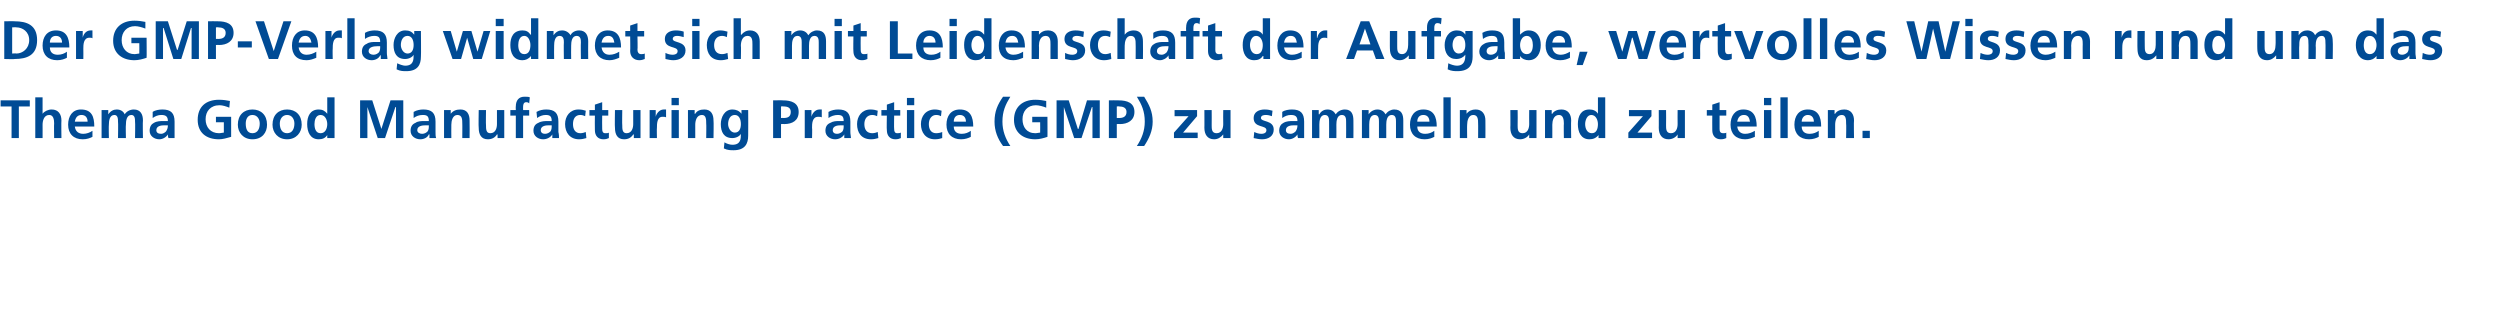 <?xml version="1.0" standalone="no"?>
<!DOCTYPE svg PUBLIC "-//W3C//DTD SVG 1.1//EN" "http://www.w3.org/Graphics/SVG/1.1/DTD/svg11.dtd">
<svg xmlns="http://www.w3.org/2000/svg" version="1.1" width="411px" height="51.3px" viewBox="0 -3 411 51.3" style="top:-3px">
  <desc>Der GMP Verlag widmet sich mit Leidenschaft der Aufgabe, wertvolles Wissen rund um das Thema Good Manufacturing Pract...</desc>
  <defs/>
  <g id="Polygon32268">
    <path d="M 1.9 14.5 L 0.1 14.5 L 0.1 13.5 L 4.9 13.5 L 4.9 14.5 L 3.1 14.5 L 3.1 19.7 L 1.9 19.7 L 1.9 14.5 Z M 5.8 13 L 7 13 L 7 15.7 C 7 15.7 7.03 15.74 7 15.7 C 7.3 15.3 7.9 15 8.5 15 C 9.6 15 10.1 15.8 10.1 16.8 C 10.06 16.82 10.1 19.7 10.1 19.7 L 8.9 19.7 C 8.9 19.7 8.86 17.27 8.9 17.3 C 8.9 16.7 8.8 15.9 8.1 15.9 C 7.2 15.9 7 16.9 7 17.5 C 7.01 17.48 7 19.7 7 19.7 L 5.8 19.7 L 5.8 13 Z M 14.4 17 C 14.4 16.4 14.1 15.9 13.4 15.9 C 12.7 15.9 12.4 16.4 12.3 17 C 12.3 17 14.4 17 14.4 17 Z M 15.2 19.5 C 14.8 19.7 14.3 19.9 13.6 19.9 C 12.1 19.9 11.2 19 11.2 17.5 C 11.2 16.1 11.9 15 13.3 15 C 15.1 15 15.5 16.2 15.5 17.8 C 15.5 17.8 12.3 17.8 12.3 17.8 C 12.4 18.6 12.9 19 13.7 19 C 14.2 19 14.8 18.8 15.2 18.5 C 15.2 18.5 15.2 19.5 15.2 19.5 Z M 16.7 15.1 L 17.8 15.1 L 17.8 15.8 C 17.8 15.8 17.79 15.76 17.8 15.8 C 18.2 15.2 18.7 15 19.2 15 C 19.8 15 20.3 15.3 20.5 15.8 C 20.8 15.3 21.4 15 22 15 C 23.1 15 23.5 15.8 23.5 16.8 C 23.45 16.82 23.5 19.7 23.5 19.7 L 22.2 19.7 C 22.2 19.7 22.25 16.99 22.2 17 C 22.2 16.6 22.2 15.9 21.6 15.9 C 20.8 15.9 20.7 16.9 20.7 17.5 C 20.65 17.5 20.7 19.7 20.7 19.7 L 19.4 19.7 C 19.4 19.7 19.45 16.99 19.4 17 C 19.4 16.6 19.4 15.9 18.8 15.9 C 18 15.9 17.9 16.9 17.9 17.5 C 17.86 17.5 17.9 19.7 17.9 19.7 L 16.7 19.7 L 16.7 15.1 Z M 25.1 15.4 C 25.5 15.1 26.2 15 26.7 15 C 28.1 15 28.7 15.6 28.7 17 C 28.7 17 28.7 17.6 28.7 17.6 C 28.7 18 28.7 18.4 28.7 18.7 C 28.7 19.1 28.7 19.4 28.7 19.7 C 28.7 19.7 27.7 19.7 27.7 19.7 C 27.6 19.5 27.6 19.2 27.6 19.1 C 27.6 19.1 27.6 19.1 27.6 19.1 C 27.3 19.6 26.7 19.9 26.2 19.9 C 25.4 19.9 24.6 19.4 24.6 18.5 C 24.6 17.8 24.9 17.4 25.3 17.2 C 25.8 16.9 26.4 16.9 26.9 16.9 C 26.9 16.9 27.6 16.9 27.6 16.9 C 27.6 16.1 27.2 15.9 26.5 15.9 C 26 15.9 25.5 16.1 25.1 16.4 C 25.1 16.4 25.1 15.4 25.1 15.4 Z M 26.5 19 C 26.8 19 27.1 18.8 27.3 18.6 C 27.5 18.3 27.6 18 27.6 17.6 C 27.6 17.6 27 17.6 27 17.6 C 26.5 17.6 25.7 17.7 25.7 18.4 C 25.7 18.8 26 19 26.5 19 Z M 37.7 14.7 C 37.2 14.5 36.6 14.3 36.1 14.3 C 34.6 14.3 33.8 15.3 33.8 16.6 C 33.8 17.9 34.6 18.9 36 18.9 C 36.3 18.9 36.6 18.8 36.8 18.8 C 36.79 18.78 36.8 17.1 36.8 17.1 L 35.5 17.1 L 35.5 16.2 L 38 16.2 C 38 16.2 38 19.53 38 19.5 C 37.3 19.7 36.6 19.9 36 19.9 C 33.9 19.9 32.5 18.8 32.5 16.7 C 32.5 14.6 33.8 13.4 36 13.4 C 36.7 13.4 37.3 13.5 37.8 13.6 C 37.8 13.6 37.7 14.7 37.7 14.7 Z M 41.5 15 C 42.9 15 43.9 15.9 43.9 17.5 C 43.9 18.8 43.1 19.9 41.5 19.9 C 40 19.9 39.1 18.8 39.1 17.5 C 39.1 15.9 40.1 15 41.5 15 Z M 41.5 18.9 C 42.4 18.9 42.7 18.1 42.7 17.3 C 42.7 16.6 42.3 15.9 41.5 15.9 C 40.7 15.9 40.4 16.6 40.4 17.3 C 40.4 18.1 40.6 18.9 41.5 18.9 Z M 47.2 15 C 48.6 15 49.6 15.9 49.6 17.5 C 49.6 18.8 48.7 19.9 47.2 19.9 C 45.7 19.9 44.8 18.8 44.8 17.5 C 44.8 15.9 45.8 15 47.2 15 Z M 47.2 18.9 C 48.1 18.9 48.4 18.1 48.4 17.3 C 48.4 16.6 48 15.9 47.2 15.9 C 46.4 15.9 46 16.6 46 17.3 C 46 18.1 46.3 18.9 47.2 18.9 Z M 52.7 18.9 C 53.5 18.9 53.8 18.1 53.8 17.4 C 53.8 16.8 53.5 15.9 52.7 15.9 C 51.9 15.9 51.7 16.8 51.7 17.4 C 51.7 18.1 51.9 18.9 52.7 18.9 Z M 53.8 19.2 C 53.8 19.2 53.82 19.23 53.8 19.2 C 53.5 19.7 53 19.9 52.4 19.9 C 51 19.9 50.5 18.7 50.5 17.4 C 50.5 16.1 51 15 52.4 15 C 53 15 53.4 15.2 53.8 15.7 C 53.78 15.65 53.8 15.7 53.8 15.7 L 53.8 13 L 55 13 L 55 19.7 L 53.8 19.7 L 53.8 19.2 Z M 59.2 13.5 L 61.2 13.5 L 62.7 18.2 L 62.7 18.2 L 64.2 13.5 L 66.3 13.5 L 66.3 19.7 L 65.1 19.7 L 65.1 14.6 L 65 14.6 L 63.3 19.7 L 62.1 19.7 L 60.4 14.6 L 60.4 14.6 L 60.4 19.7 L 59.2 19.7 L 59.2 13.5 Z M 68 15.4 C 68.5 15.1 69.1 15 69.6 15 C 71 15 71.6 15.6 71.6 17 C 71.6 17 71.6 17.6 71.6 17.6 C 71.6 18 71.6 18.4 71.6 18.7 C 71.6 19.1 71.6 19.4 71.7 19.7 C 71.7 19.7 70.6 19.7 70.6 19.7 C 70.6 19.5 70.6 19.2 70.6 19.1 C 70.6 19.1 70.5 19.1 70.5 19.1 C 70.3 19.6 69.7 19.9 69.1 19.9 C 68.3 19.9 67.5 19.4 67.5 18.5 C 67.5 17.8 67.8 17.4 68.3 17.2 C 68.7 16.9 69.3 16.9 69.8 16.9 C 69.8 16.9 70.5 16.9 70.5 16.9 C 70.5 16.1 70.2 15.9 69.5 15.9 C 68.9 15.9 68.4 16.1 68 16.4 C 68 16.4 68 15.4 68 15.4 Z M 69.4 19 C 69.8 19 70.1 18.8 70.3 18.6 C 70.5 18.3 70.5 18 70.5 17.6 C 70.5 17.6 70 17.6 70 17.6 C 69.4 17.6 68.6 17.7 68.6 18.4 C 68.6 18.8 69 19 69.4 19 Z M 73 15.1 L 74.1 15.1 L 74.1 15.7 C 74.1 15.7 74.13 15.74 74.1 15.7 C 74.5 15.2 75 15 75.7 15 C 76.8 15 77.2 15.8 77.2 16.8 C 77.23 16.82 77.2 19.7 77.2 19.7 L 76 19.7 C 76 19.7 76.02 17.27 76 17.3 C 76 16.7 76 15.9 75.2 15.9 C 74.4 15.9 74.2 16.9 74.2 17.5 C 74.18 17.48 74.2 19.7 74.2 19.7 L 73 19.7 L 73 15.1 Z M 82.9 19.7 L 81.8 19.7 L 81.8 19.1 C 81.8 19.1 81.75 19.12 81.7 19.1 C 81.4 19.6 80.9 19.9 80.2 19.9 C 79.1 19.9 78.7 19.1 78.7 18 C 78.65 18.04 78.7 15.1 78.7 15.1 L 79.9 15.1 C 79.9 15.1 79.86 17.59 79.9 17.6 C 79.9 18.2 79.9 18.9 80.6 18.9 C 81.5 18.9 81.7 18 81.7 17.4 C 81.7 17.38 81.7 15.1 81.7 15.1 L 82.9 15.1 L 82.9 19.7 Z M 84.8 16 L 83.9 16 L 83.9 15.1 L 84.8 15.1 C 84.8 15.1 84.77 14.47 84.8 14.5 C 84.8 13.5 85.3 12.9 86.2 12.9 C 86.6 12.9 86.9 12.9 87.1 13 C 87.1 13 87 14 87 14 C 86.9 13.9 86.8 13.8 86.5 13.8 C 86.1 13.8 86 14.2 86 14.5 C 85.98 14.54 86 15.1 86 15.1 L 87 15.1 L 87 16 L 86 16 L 86 19.7 L 84.8 19.7 L 84.8 16 Z M 88.2 15.4 C 88.7 15.1 89.3 15 89.8 15 C 91.2 15 91.8 15.6 91.8 17 C 91.8 17 91.8 17.6 91.8 17.6 C 91.8 18 91.8 18.4 91.8 18.7 C 91.9 19.1 91.9 19.4 91.9 19.7 C 91.9 19.7 90.8 19.7 90.8 19.7 C 90.8 19.5 90.8 19.2 90.8 19.1 C 90.8 19.1 90.8 19.1 90.8 19.1 C 90.5 19.6 89.9 19.9 89.3 19.9 C 88.5 19.9 87.7 19.4 87.7 18.5 C 87.7 17.8 88 17.4 88.5 17.2 C 89 16.9 89.6 16.9 90.1 16.9 C 90.1 16.9 90.7 16.9 90.7 16.9 C 90.7 16.1 90.4 15.9 89.7 15.9 C 89.2 15.9 88.7 16.1 88.3 16.4 C 88.3 16.4 88.2 15.4 88.2 15.4 Z M 89.6 19 C 90 19 90.3 18.8 90.5 18.6 C 90.7 18.3 90.7 18 90.7 17.6 C 90.7 17.6 90.2 17.6 90.2 17.6 C 89.7 17.6 88.9 17.7 88.9 18.4 C 88.9 18.8 89.2 19 89.6 19 Z M 96.2 16.1 C 96 16 95.7 15.9 95.4 15.9 C 94.6 15.9 94.2 16.5 94.2 17.4 C 94.2 18.3 94.6 18.9 95.4 18.9 C 95.7 18.9 96.1 18.8 96.3 18.7 C 96.3 18.7 96.4 19.7 96.4 19.7 C 96 19.8 95.7 19.9 95.2 19.9 C 93.7 19.9 92.9 18.8 92.9 17.4 C 92.9 16.1 93.7 15 95.1 15 C 95.6 15 96 15.1 96.3 15.2 C 96.3 15.2 96.2 16.1 96.2 16.1 Z M 97.8 16 L 96.9 16 L 96.9 15.1 L 97.8 15.1 L 97.8 14.2 L 99 13.8 L 99 15.1 L 100 15.1 L 100 16 L 99 16 C 99 16 98.97 18.16 99 18.2 C 99 18.6 99.1 18.9 99.5 18.9 C 99.8 18.9 100 18.9 100.1 18.8 C 100.1 18.8 100.1 19.7 100.1 19.7 C 99.9 19.8 99.6 19.9 99.2 19.9 C 98.3 19.9 97.8 19.3 97.8 18.4 C 97.77 18.36 97.8 16 97.8 16 Z M 105.3 19.7 L 104.2 19.7 L 104.2 19.1 C 104.2 19.1 104.15 19.12 104.1 19.1 C 103.8 19.6 103.3 19.9 102.6 19.9 C 101.5 19.9 101.1 19.1 101.1 18 C 101.05 18.04 101.1 15.1 101.1 15.1 L 102.3 15.1 C 102.3 15.1 102.26 17.59 102.3 17.6 C 102.3 18.2 102.3 18.9 103 18.9 C 103.9 18.9 104.1 18 104.1 17.4 C 104.1 17.38 104.1 15.1 104.1 15.1 L 105.3 15.1 L 105.3 19.7 Z M 106.8 15.1 L 107.8 15.1 L 107.8 16.2 C 107.8 16.2 107.85 16.17 107.8 16.2 C 107.9 15.7 108.4 15 109.1 15 C 109.2 15 109.4 15 109.5 15 C 109.5 15 109.5 16.3 109.5 16.3 C 109.4 16.2 109.2 16.2 108.9 16.2 C 108 16.2 108 17.4 108 18 C 107.96 18.05 108 19.7 108 19.7 L 106.8 19.7 L 106.8 15.1 Z M 110.4 15.1 L 111.6 15.1 L 111.6 19.7 L 110.4 19.7 L 110.4 15.1 Z M 110.4 13.1 L 111.6 13.1 L 111.6 14.3 L 110.4 14.3 L 110.4 13.1 Z M 113.1 15.1 L 114.2 15.1 L 114.2 15.7 C 114.2 15.7 114.25 15.74 114.3 15.7 C 114.6 15.2 115.1 15 115.8 15 C 116.9 15 117.3 15.8 117.3 16.8 C 117.35 16.82 117.3 19.7 117.3 19.7 L 116.1 19.7 C 116.1 19.7 116.14 17.27 116.1 17.3 C 116.1 16.7 116.1 15.9 115.4 15.9 C 114.5 15.9 114.3 16.9 114.3 17.5 C 114.3 17.48 114.3 19.7 114.3 19.7 L 113.1 19.7 L 113.1 15.1 Z M 121.8 17.4 C 121.8 16.6 121.5 15.9 120.8 15.9 C 120 15.9 119.7 16.7 119.7 17.4 C 119.7 18 120.1 18.8 120.8 18.8 C 121.5 18.8 121.8 18.2 121.8 17.4 Z M 123 15.1 C 123 15.1 123.03 19.3 123 19.3 C 123 20.6 122.5 21.7 120.6 21.7 C 120.1 21.7 119.6 21.7 119 21.4 C 119 21.4 119.1 20.4 119.1 20.4 C 119.4 20.6 120 20.8 120.4 20.8 C 121.8 20.8 121.8 19.8 121.8 19 C 121.8 19 121.8 19 121.8 19 C 121.6 19.4 121 19.7 120.4 19.7 C 119 19.7 118.5 18.7 118.5 17.4 C 118.5 16.3 119.1 15 120.4 15 C 121 15 121.5 15.2 121.9 15.7 C 121.86 15.74 121.9 15.7 121.9 15.7 L 121.9 15.1 L 123 15.1 Z M 128.4 16.4 C 128.4 16.4 128.83 16.38 128.8 16.4 C 129.5 16.4 130 16.2 130 15.4 C 130 14.7 129.5 14.5 128.8 14.5 C 128.83 14.46 128.4 14.5 128.4 14.5 L 128.4 16.4 Z M 127.1 13.5 C 127.1 13.5 128.73 13.47 128.7 13.5 C 130.1 13.5 131.3 13.9 131.3 15.4 C 131.3 16.8 130.3 17.4 128.9 17.4 C 128.92 17.36 128.4 17.4 128.4 17.4 L 128.4 19.7 L 127.1 19.7 L 127.1 13.5 Z M 132.3 15.1 L 133.4 15.1 L 133.4 16.2 C 133.4 16.2 133.43 16.17 133.4 16.2 C 133.5 15.7 134 15 134.7 15 C 134.8 15 134.9 15 135.1 15 C 135.1 15 135.1 16.3 135.1 16.3 C 135 16.2 134.7 16.2 134.5 16.2 C 133.5 16.2 133.5 17.4 133.5 18 C 133.55 18.05 133.5 19.7 133.5 19.7 L 132.3 19.7 L 132.3 15.1 Z M 136.2 15.4 C 136.7 15.1 137.3 15 137.8 15 C 139.2 15 139.8 15.6 139.8 17 C 139.8 17 139.8 17.6 139.8 17.6 C 139.8 18 139.8 18.4 139.8 18.7 C 139.8 19.1 139.9 19.4 139.9 19.7 C 139.9 19.7 138.8 19.7 138.8 19.7 C 138.8 19.5 138.8 19.2 138.8 19.1 C 138.8 19.1 138.8 19.1 138.8 19.1 C 138.5 19.6 137.9 19.9 137.3 19.9 C 136.5 19.9 135.7 19.4 135.7 18.5 C 135.7 17.8 136 17.4 136.5 17.2 C 137 16.9 137.5 16.9 138 16.9 C 138 16.9 138.7 16.9 138.7 16.9 C 138.7 16.1 138.4 15.9 137.7 15.9 C 137.2 15.9 136.6 16.1 136.2 16.4 C 136.2 16.4 136.2 15.4 136.2 15.4 Z M 137.6 19 C 138 19 138.3 18.8 138.5 18.6 C 138.7 18.3 138.7 18 138.7 17.6 C 138.7 17.6 138.2 17.6 138.2 17.6 C 137.7 17.6 136.9 17.7 136.9 18.4 C 136.9 18.8 137.2 19 137.6 19 Z M 144.2 16.1 C 144 16 143.7 15.9 143.4 15.9 C 142.6 15.9 142.1 16.5 142.1 17.4 C 142.1 18.3 142.5 18.9 143.4 18.9 C 143.7 18.9 144.1 18.8 144.3 18.7 C 144.3 18.7 144.4 19.7 144.4 19.7 C 144 19.8 143.7 19.9 143.2 19.9 C 141.6 19.9 140.9 18.8 140.9 17.4 C 140.9 16.1 141.7 15 143.1 15 C 143.6 15 144 15.1 144.3 15.2 C 144.3 15.2 144.2 16.1 144.2 16.1 Z M 145.8 16 L 144.9 16 L 144.9 15.1 L 145.8 15.1 L 145.8 14.2 L 147 13.8 L 147 15.1 L 148 15.1 L 148 16 L 147 16 C 147 16 146.96 18.16 147 18.2 C 147 18.6 147.1 18.9 147.5 18.9 C 147.7 18.9 147.9 18.9 148.1 18.8 C 148.1 18.8 148.1 19.7 148.1 19.7 C 147.9 19.8 147.6 19.9 147.2 19.9 C 146.3 19.9 145.8 19.3 145.8 18.4 C 145.75 18.36 145.8 16 145.8 16 Z M 149.1 15.1 L 150.3 15.1 L 150.3 19.7 L 149.1 19.7 L 149.1 15.1 Z M 149.1 13.1 L 150.3 13.1 L 150.3 14.3 L 149.1 14.3 L 149.1 13.1 Z M 154.7 16.1 C 154.5 16 154.3 15.9 153.9 15.9 C 153.2 15.9 152.7 16.5 152.7 17.4 C 152.7 18.3 153.1 18.9 153.9 18.9 C 154.3 18.9 154.7 18.8 154.9 18.7 C 154.9 18.7 154.9 19.7 154.9 19.7 C 154.6 19.8 154.2 19.9 153.7 19.9 C 152.2 19.9 151.4 18.8 151.4 17.4 C 151.4 16.1 152.2 15 153.7 15 C 154.1 15 154.5 15.1 154.8 15.2 C 154.8 15.2 154.7 16.1 154.7 16.1 Z M 158.8 17 C 158.8 16.4 158.5 15.9 157.8 15.9 C 157.1 15.9 156.8 16.4 156.8 17 C 156.8 17 158.8 17 158.8 17 Z M 159.6 19.5 C 159.2 19.7 158.7 19.9 158 19.9 C 156.5 19.9 155.6 19 155.6 17.5 C 155.6 16.1 156.3 15 157.8 15 C 159.5 15 160 16.2 160 17.8 C 160 17.8 156.8 17.8 156.8 17.8 C 156.8 18.6 157.3 19 158.1 19 C 158.7 19 159.2 18.8 159.6 18.5 C 159.6 18.5 159.6 19.5 159.6 19.5 Z M 166.1 12.9 C 165.3 14.2 164.8 15.3 164.8 17 C 164.8 18.5 165.3 19.8 166.1 21 C 166.1 21 164.9 21 164.9 21 C 164 19.8 163.5 18.5 163.5 17 C 163.5 15.3 164 14.2 164.9 12.9 C 164.9 12.9 166.1 12.9 166.1 12.9 Z M 172 14.7 C 171.5 14.5 170.8 14.3 170.3 14.3 C 168.9 14.3 168.1 15.3 168.1 16.6 C 168.1 17.9 168.8 18.9 170.2 18.9 C 170.5 18.9 170.8 18.8 171 18.8 C 171.02 18.78 171 17.1 171 17.1 L 169.7 17.1 L 169.7 16.2 L 172.2 16.2 C 172.2 16.2 172.22 19.53 172.2 19.5 C 171.6 19.7 170.9 19.9 170.2 19.9 C 168.2 19.9 166.7 18.8 166.7 16.7 C 166.7 14.6 168.1 13.4 170.2 13.4 C 170.9 13.4 171.5 13.5 172 13.6 C 172 13.6 172 14.7 172 14.7 Z M 173.7 13.5 L 175.7 13.5 L 177.2 18.2 L 177.3 18.2 L 178.7 13.5 L 180.8 13.5 L 180.8 19.7 L 179.6 19.7 L 179.6 14.6 L 179.5 14.6 L 177.8 19.7 L 176.6 19.7 L 174.9 14.6 L 174.9 14.6 L 174.9 19.7 L 173.7 19.7 L 173.7 13.5 Z M 183.6 16.4 C 183.6 16.4 183.99 16.38 184 16.4 C 184.6 16.4 185.2 16.2 185.2 15.4 C 185.2 14.7 184.6 14.5 184 14.5 C 183.99 14.46 183.6 14.5 183.6 14.5 L 183.6 16.4 Z M 182.3 13.5 C 182.3 13.5 183.89 13.47 183.9 13.5 C 185.3 13.5 186.5 13.9 186.5 15.4 C 186.5 16.8 185.4 17.4 184.1 17.4 C 184.08 17.36 183.6 17.4 183.6 17.4 L 183.6 19.7 L 182.3 19.7 L 182.3 13.5 Z M 186.9 21 C 187.7 19.8 188.2 18.5 188.2 17 C 188.2 15.3 187.7 14.2 186.9 12.9 C 186.9 12.9 188.1 12.9 188.1 12.9 C 188.9 14.2 189.5 15.3 189.5 17 C 189.5 18.5 188.9 19.8 188.1 21 C 188.1 21 186.9 21 186.9 21 Z M 193.1 15.1 L 196.8 15.1 L 196.8 16.1 L 194.5 18.8 L 196.9 18.8 L 196.9 19.7 L 193 19.7 L 193 18.8 L 195.4 16.1 L 193.1 16.1 L 193.1 15.1 Z M 202.3 19.7 L 201.1 19.7 L 201.1 19.1 C 201.1 19.1 201.11 19.12 201.1 19.1 C 200.7 19.6 200.2 19.9 199.6 19.9 C 198.5 19.9 198 19.1 198 18 C 198.02 18.04 198 15.1 198 15.1 L 199.2 15.1 C 199.2 15.1 199.22 17.59 199.2 17.6 C 199.2 18.2 199.2 18.9 200 18.9 C 200.9 18.9 201.1 18 201.1 17.4 C 201.07 17.38 201.1 15.1 201.1 15.1 L 202.3 15.1 L 202.3 19.7 Z M 209.1 16.1 C 208.8 16 208.5 15.9 208.1 15.9 C 207.7 15.9 207.3 16 207.3 16.4 C 207.3 17.1 209.4 16.7 209.4 18.3 C 209.4 19.4 208.5 19.9 207.5 19.9 C 207 19.9 206.6 19.8 206.1 19.7 C 206.1 19.7 206.2 18.7 206.2 18.7 C 206.6 18.9 207 19 207.4 19 C 207.7 19 208.2 18.9 208.2 18.4 C 208.2 17.5 206.1 18.1 206.1 16.4 C 206.1 15.4 207 15 207.9 15 C 208.5 15 208.8 15.1 209.2 15.2 C 209.2 15.2 209.1 16.1 209.1 16.1 Z M 210.8 15.4 C 211.2 15.1 211.9 15 212.4 15 C 213.8 15 214.4 15.6 214.4 17 C 214.4 17 214.4 17.6 214.4 17.6 C 214.4 18 214.4 18.4 214.4 18.7 C 214.4 19.1 214.4 19.4 214.4 19.7 C 214.4 19.7 213.4 19.7 213.4 19.7 C 213.3 19.5 213.3 19.2 213.3 19.1 C 213.3 19.1 213.3 19.1 213.3 19.1 C 213 19.6 212.4 19.9 211.9 19.9 C 211.1 19.9 210.3 19.4 210.3 18.5 C 210.3 17.8 210.6 17.4 211 17.2 C 211.5 16.9 212.1 16.9 212.6 16.9 C 212.6 16.9 213.3 16.9 213.3 16.9 C 213.3 16.1 212.9 15.9 212.2 15.9 C 211.7 15.9 211.2 16.1 210.8 16.4 C 210.8 16.4 210.8 15.4 210.8 15.4 Z M 212.2 19 C 212.5 19 212.8 18.8 213 18.6 C 213.2 18.3 213.3 18 213.3 17.6 C 213.3 17.6 212.7 17.6 212.7 17.6 C 212.2 17.6 211.4 17.7 211.4 18.4 C 211.4 18.8 211.7 19 212.2 19 Z M 215.7 15.1 L 216.8 15.1 L 216.8 15.8 C 216.8 15.8 216.86 15.76 216.9 15.8 C 217.2 15.2 217.8 15 218.2 15 C 218.9 15 219.3 15.3 219.6 15.8 C 219.9 15.3 220.5 15 221.1 15 C 222.2 15 222.5 15.8 222.5 16.8 C 222.52 16.82 222.5 19.7 222.5 19.7 L 221.3 19.7 C 221.3 19.7 221.32 16.99 221.3 17 C 221.3 16.6 221.3 15.9 220.6 15.9 C 219.8 15.9 219.7 16.9 219.7 17.5 C 219.72 17.5 219.7 19.7 219.7 19.7 L 218.5 19.7 C 218.5 19.7 218.52 16.99 218.5 17 C 218.5 16.6 218.5 15.9 217.8 15.9 C 217 15.9 216.9 16.9 216.9 17.5 C 216.92 17.5 216.9 19.7 216.9 19.7 L 215.7 19.7 L 215.7 15.1 Z M 223.9 15.1 L 225 15.1 L 225 15.8 C 225 15.8 225.04 15.76 225 15.8 C 225.4 15.2 226 15 226.4 15 C 227.1 15 227.5 15.3 227.8 15.8 C 228.1 15.3 228.7 15 229.2 15 C 230.4 15 230.7 15.8 230.7 16.8 C 230.7 16.82 230.7 19.7 230.7 19.7 L 229.5 19.7 C 229.5 19.7 229.5 16.99 229.5 17 C 229.5 16.6 229.5 15.9 228.8 15.9 C 228 15.9 227.9 16.9 227.9 17.5 C 227.9 17.5 227.9 19.7 227.9 19.7 L 226.7 19.7 C 226.7 19.7 226.7 16.99 226.7 17 C 226.7 16.6 226.7 15.9 226 15.9 C 225.2 15.9 225.1 16.9 225.1 17.5 C 225.11 17.5 225.1 19.7 225.1 19.7 L 223.9 19.7 L 223.9 15.1 Z M 235 17 C 235 16.4 234.7 15.9 234 15.9 C 233.3 15.9 233 16.4 233 17 C 233 17 235 17 235 17 Z M 235.8 19.5 C 235.4 19.7 234.9 19.9 234.2 19.9 C 232.7 19.9 231.8 19 231.8 17.5 C 231.8 16.1 232.5 15 234 15 C 235.7 15 236.2 16.2 236.2 17.8 C 236.2 17.8 233 17.8 233 17.8 C 233 18.6 233.5 19 234.3 19 C 234.9 19 235.4 18.8 235.8 18.5 C 235.8 18.5 235.8 19.5 235.8 19.5 Z M 237.3 13 L 238.5 13 L 238.5 19.7 L 237.3 19.7 L 237.3 13 Z M 240 15.1 L 241.1 15.1 L 241.1 15.7 C 241.1 15.7 241.13 15.74 241.1 15.7 C 241.5 15.2 242 15 242.6 15 C 243.7 15 244.2 15.8 244.2 16.8 C 244.22 16.82 244.2 19.7 244.2 19.7 L 243 19.7 C 243 19.7 243.02 17.27 243 17.3 C 243 16.7 243 15.9 242.2 15.9 C 241.4 15.9 241.2 16.9 241.2 17.5 C 241.17 17.48 241.2 19.7 241.2 19.7 L 240 19.7 L 240 15.1 Z M 252.6 19.7 L 251.4 19.7 L 251.4 19.1 C 251.4 19.1 251.42 19.12 251.4 19.1 C 251.1 19.6 250.5 19.9 249.9 19.9 C 248.8 19.9 248.3 19.1 248.3 18 C 248.33 18.04 248.3 15.1 248.3 15.1 L 249.5 15.1 C 249.5 15.1 249.53 17.59 249.5 17.6 C 249.5 18.2 249.5 18.9 250.3 18.9 C 251.2 18.9 251.4 18 251.4 17.4 C 251.38 17.38 251.4 15.1 251.4 15.1 L 252.6 15.1 L 252.6 19.7 Z M 254 15.1 L 255.1 15.1 L 255.1 15.7 C 255.1 15.7 255.16 15.74 255.2 15.7 C 255.5 15.2 256.1 15 256.7 15 C 257.8 15 258.3 15.8 258.3 16.8 C 258.26 16.82 258.3 19.7 258.3 19.7 L 257.1 19.7 C 257.1 19.7 257.06 17.27 257.1 17.3 C 257.1 16.7 257 15.9 256.3 15.9 C 255.4 15.9 255.2 16.9 255.2 17.5 C 255.21 17.48 255.2 19.7 255.2 19.7 L 254 19.7 L 254 15.1 Z M 261.7 18.9 C 262.5 18.9 262.7 18.1 262.7 17.4 C 262.7 16.8 262.4 15.9 261.6 15.9 C 260.9 15.9 260.6 16.8 260.6 17.4 C 260.6 18.1 260.9 18.9 261.7 18.9 Z M 262.8 19.2 C 262.8 19.2 262.75 19.23 262.8 19.2 C 262.4 19.7 261.9 19.9 261.3 19.9 C 259.9 19.9 259.4 18.7 259.4 17.4 C 259.4 16.1 259.9 15 261.3 15 C 261.9 15 262.4 15.2 262.7 15.7 C 262.72 15.65 262.7 15.7 262.7 15.7 L 262.7 13 L 263.9 13 L 263.9 19.7 L 262.8 19.7 L 262.8 19.2 Z M 267.8 15.1 L 271.5 15.1 L 271.5 16.1 L 269.2 18.8 L 271.6 18.8 L 271.6 19.7 L 267.7 19.7 L 267.7 18.8 L 270.1 16.1 L 267.8 16.1 L 267.8 15.1 Z M 277 19.7 L 275.8 19.7 L 275.8 19.1 C 275.8 19.1 275.82 19.12 275.8 19.1 C 275.5 19.6 274.9 19.9 274.3 19.9 C 273.2 19.9 272.7 19.1 272.7 18 C 272.72 18.04 272.7 15.1 272.7 15.1 L 273.9 15.1 C 273.9 15.1 273.93 17.59 273.9 17.6 C 273.9 18.2 273.9 18.9 274.7 18.9 C 275.6 18.9 275.8 18 275.8 17.4 C 275.78 17.38 275.8 15.1 275.8 15.1 L 277 15.1 L 277 19.7 Z M 281.5 16 L 280.6 16 L 280.6 15.1 L 281.5 15.1 L 281.5 14.2 L 282.7 13.8 L 282.7 15.1 L 283.8 15.1 L 283.8 16 L 282.7 16 C 282.7 16 282.69 18.16 282.7 18.2 C 282.7 18.6 282.8 18.9 283.3 18.9 C 283.5 18.9 283.7 18.9 283.8 18.8 C 283.8 18.8 283.8 19.7 283.8 19.7 C 283.6 19.8 283.3 19.9 282.9 19.9 C 282 19.9 281.5 19.3 281.5 18.4 C 281.48 18.36 281.5 16 281.5 16 Z M 287.7 17 C 287.6 16.4 287.4 15.9 286.7 15.9 C 286 15.9 285.7 16.4 285.6 17 C 285.6 17 287.7 17 287.7 17 Z M 288.5 19.5 C 288 19.7 287.5 19.9 286.9 19.9 C 285.4 19.9 284.5 19 284.5 17.5 C 284.5 16.1 285.2 15 286.6 15 C 288.3 15 288.8 16.2 288.8 17.8 C 288.8 17.8 285.6 17.8 285.6 17.8 C 285.7 18.6 286.2 19 286.9 19 C 287.5 19 288 18.8 288.5 18.5 C 288.5 18.5 288.5 19.5 288.5 19.5 Z M 290 15.1 L 291.2 15.1 L 291.2 19.7 L 290 19.7 L 290 15.1 Z M 290 13.1 L 291.2 13.1 L 291.2 14.3 L 290 14.3 L 290 13.1 Z M 292.7 13 L 293.9 13 L 293.9 19.7 L 292.7 19.7 L 292.7 13 Z M 298.2 17 C 298.2 16.4 297.9 15.9 297.2 15.9 C 296.6 15.9 296.2 16.4 296.2 17 C 296.2 17 298.2 17 298.2 17 Z M 299 19.5 C 298.6 19.7 298.1 19.9 297.4 19.9 C 295.9 19.9 295 19 295 17.5 C 295 16.1 295.7 15 297.2 15 C 298.9 15 299.4 16.2 299.4 17.8 C 299.4 17.8 296.2 17.8 296.2 17.8 C 296.2 18.6 296.7 19 297.5 19 C 298.1 19 298.6 18.8 299 18.5 C 299 18.5 299 19.5 299 19.5 Z M 300.5 15.1 L 301.6 15.1 L 301.6 15.7 C 301.6 15.7 301.66 15.74 301.7 15.7 C 302 15.2 302.6 15 303.2 15 C 304.3 15 304.8 15.8 304.8 16.8 C 304.75 16.82 304.8 19.7 304.8 19.7 L 303.5 19.7 C 303.5 19.7 303.55 17.27 303.5 17.3 C 303.5 16.7 303.5 15.9 302.8 15.9 C 301.9 15.9 301.7 16.9 301.7 17.5 C 301.7 17.48 301.7 19.7 301.7 19.7 L 300.5 19.7 L 300.5 15.1 Z M 306.2 18.5 L 307.4 18.5 L 307.4 19.7 L 306.2 19.7 L 306.2 18.5 Z " stroke="none" fill="#004b95"/>
  </g>
  <g id="Polygon32267">
    <path d="M 0.7 0.5 C 0.7 0.5 2.45 0.47 2.4 0.5 C 4.4 0.5 6.1 1.1 6.1 3.6 C 6.1 6.1 4.4 6.7 2.4 6.7 C 2.45 6.75 0.7 6.7 0.7 6.7 L 0.7 0.5 Z M 2 5.8 C 2 5.8 2.69 5.76 2.7 5.8 C 3.7 5.8 4.8 5 4.8 3.6 C 4.8 2.2 3.7 1.5 2.7 1.5 C 2.69 1.46 2 1.5 2 1.5 L 2 5.8 Z M 10.2 4 C 10.2 3.4 9.9 2.9 9.2 2.9 C 8.5 2.9 8.2 3.4 8.2 4 C 8.2 4 10.2 4 10.2 4 Z M 11 6.5 C 10.6 6.7 10.1 6.9 9.4 6.9 C 7.9 6.9 7 6 7 4.5 C 7 3.1 7.7 2 9.2 2 C 10.9 2 11.4 3.2 11.4 4.8 C 11.4 4.8 8.2 4.8 8.2 4.8 C 8.2 5.6 8.7 6 9.5 6 C 10.1 6 10.6 5.8 11 5.5 C 11 5.5 11 6.5 11 6.5 Z M 12.5 2.1 L 13.6 2.1 L 13.6 3.2 C 13.6 3.2 13.6 3.17 13.6 3.2 C 13.7 2.7 14.1 2 14.9 2 C 15 2 15.1 2 15.2 2 C 15.2 2 15.2 3.3 15.2 3.3 C 15.1 3.2 14.9 3.2 14.7 3.2 C 13.7 3.2 13.7 4.4 13.7 5 C 13.72 5.05 13.7 6.7 13.7 6.7 L 12.5 6.7 L 12.5 2.1 Z M 23.9 1.7 C 23.4 1.5 22.7 1.3 22.2 1.3 C 20.8 1.3 20 2.3 20 3.6 C 20 4.9 20.8 5.9 22.1 5.9 C 22.4 5.9 22.7 5.8 22.9 5.8 C 22.92 5.78 22.9 4.1 22.9 4.1 L 21.6 4.1 L 21.6 3.2 L 24.1 3.2 C 24.1 3.2 24.13 6.53 24.1 6.5 C 23.5 6.7 22.8 6.9 22.1 6.9 C 20.1 6.9 18.6 5.8 18.6 3.7 C 18.6 1.6 20 0.4 22.1 0.4 C 22.8 0.4 23.4 0.5 23.9 0.6 C 23.9 0.6 23.9 1.7 23.9 1.7 Z M 25.6 0.5 L 27.6 0.5 L 29.1 5.2 L 29.2 5.2 L 30.7 0.5 L 32.7 0.5 L 32.7 6.7 L 31.5 6.7 L 31.5 1.6 L 31.4 1.6 L 29.8 6.7 L 28.5 6.7 L 26.9 1.6 L 26.8 1.6 L 26.8 6.7 L 25.6 6.7 L 25.6 0.5 Z M 35.5 3.4 C 35.5 3.4 35.9 3.38 35.9 3.4 C 36.5 3.4 37.1 3.2 37.1 2.4 C 37.1 1.7 36.5 1.5 35.9 1.5 C 35.9 1.46 35.5 1.5 35.5 1.5 L 35.5 3.4 Z M 34.2 0.5 C 34.2 0.5 35.79 0.47 35.8 0.5 C 37.2 0.5 38.4 0.9 38.4 2.4 C 38.4 3.8 37.3 4.4 36 4.4 C 35.99 4.36 35.5 4.4 35.5 4.4 L 35.5 6.7 L 34.2 6.7 L 34.2 0.5 Z M 39.1 4.8 L 39.1 3.8 L 41.4 3.8 L 41.4 4.8 L 39.1 4.8 Z M 42 0.5 L 43.4 0.5 L 45 5.4 L 45 5.4 L 46.6 0.5 L 47.9 0.5 L 45.7 6.7 L 44.2 6.7 L 42 0.5 Z M 51.2 4 C 51.1 3.4 50.8 2.9 50.2 2.9 C 49.5 2.9 49.2 3.4 49.1 4 C 49.1 4 51.2 4 51.2 4 Z M 52 6.5 C 51.5 6.7 51 6.9 50.4 6.9 C 48.8 6.9 48 6 48 4.5 C 48 3.1 48.7 2 50.1 2 C 51.8 2 52.3 3.2 52.3 4.8 C 52.3 4.8 49.1 4.8 49.1 4.8 C 49.2 5.6 49.7 6 50.4 6 C 51 6 51.5 5.8 52 5.5 C 52 5.5 52 6.5 52 6.5 Z M 53.5 2.1 L 54.5 2.1 L 54.5 3.2 C 54.5 3.2 54.55 3.17 54.5 3.2 C 54.6 2.7 55.1 2 55.8 2 C 55.9 2 56.1 2 56.2 2 C 56.2 2 56.2 3.3 56.2 3.3 C 56.1 3.2 55.9 3.2 55.6 3.2 C 54.7 3.2 54.7 4.4 54.7 5 C 54.66 5.05 54.7 6.7 54.7 6.7 L 53.5 6.7 L 53.5 2.1 Z M 57.1 0 L 58.3 0 L 58.3 6.7 L 57.1 6.7 L 57.1 0 Z M 60 2.4 C 60.5 2.1 61.1 2 61.6 2 C 63 2 63.6 2.6 63.6 4 C 63.6 4 63.6 4.6 63.6 4.6 C 63.6 5 63.6 5.4 63.6 5.7 C 63.6 6.1 63.7 6.4 63.7 6.7 C 63.7 6.7 62.6 6.7 62.6 6.7 C 62.6 6.5 62.6 6.2 62.6 6.1 C 62.6 6.1 62.5 6.1 62.5 6.1 C 62.3 6.6 61.7 6.9 61.1 6.9 C 60.3 6.9 59.5 6.4 59.5 5.5 C 59.5 4.8 59.8 4.4 60.3 4.2 C 60.7 3.9 61.3 3.9 61.8 3.9 C 61.8 3.9 62.5 3.9 62.5 3.9 C 62.5 3.1 62.2 2.9 61.5 2.9 C 61 2.9 60.4 3.1 60 3.4 C 60 3.4 60 2.4 60 2.4 Z M 61.4 6 C 61.8 6 62.1 5.8 62.3 5.6 C 62.5 5.3 62.5 5 62.5 4.6 C 62.5 4.6 62 4.6 62 4.6 C 61.5 4.6 60.6 4.7 60.6 5.4 C 60.6 5.8 61 6 61.4 6 Z M 68 4.4 C 68 3.6 67.7 2.9 67 2.9 C 66.2 2.9 65.9 3.7 65.9 4.4 C 65.9 5 66.3 5.8 67 5.8 C 67.7 5.8 68 5.2 68 4.4 Z M 69.2 2.1 C 69.2 2.1 69.24 6.3 69.2 6.3 C 69.2 7.6 68.7 8.7 66.8 8.7 C 66.3 8.7 65.8 8.7 65.2 8.4 C 65.2 8.4 65.3 7.4 65.3 7.4 C 65.7 7.6 66.3 7.8 66.6 7.8 C 68 7.8 68 6.8 68 6 C 68 6 68 6 68 6 C 67.8 6.4 67.2 6.7 66.6 6.7 C 65.2 6.7 64.7 5.7 64.7 4.4 C 64.7 3.3 65.3 2 66.6 2 C 67.3 2 67.7 2.2 68.1 2.7 C 68.07 2.74 68.1 2.7 68.1 2.7 L 68.1 2.1 L 69.2 2.1 Z M 72.8 2.1 L 74.1 2.1 L 75.1 5.5 L 75.1 5.5 L 76.1 2.1 L 77.5 2.1 L 78.5 5.5 L 78.5 5.5 L 79.5 2.1 L 80.6 2.1 L 79.2 6.7 L 77.8 6.7 L 76.8 3.2 L 76.8 3.2 L 75.8 6.7 L 74.4 6.7 L 72.8 2.1 Z M 81.5 2.1 L 82.8 2.1 L 82.8 6.7 L 81.5 6.7 L 81.5 2.1 Z M 81.5 0.1 L 82.8 0.1 L 82.8 1.3 L 81.5 1.3 L 81.5 0.1 Z M 86.2 5.9 C 87 5.9 87.2 5.1 87.2 4.4 C 87.2 3.8 86.9 2.9 86.2 2.9 C 85.4 2.9 85.2 3.8 85.2 4.4 C 85.2 5.1 85.4 5.9 86.2 5.9 Z M 87.3 6.2 C 87.3 6.2 87.27 6.23 87.3 6.2 C 86.9 6.7 86.4 6.9 85.9 6.9 C 84.4 6.9 83.9 5.7 83.9 4.4 C 83.9 3.1 84.4 2 85.9 2 C 86.5 2 86.9 2.2 87.2 2.7 C 87.24 2.65 87.3 2.7 87.3 2.7 L 87.3 0 L 88.5 0 L 88.5 6.7 L 87.3 6.7 L 87.3 6.2 Z M 89.9 2.1 L 91 2.1 L 91 2.8 C 91 2.8 91.01 2.76 91 2.8 C 91.4 2.2 91.9 2 92.4 2 C 93 2 93.5 2.3 93.8 2.8 C 94 2.3 94.6 2 95.2 2 C 96.3 2 96.7 2.8 96.7 3.8 C 96.67 3.82 96.7 6.7 96.7 6.7 L 95.5 6.7 C 95.5 6.7 95.46 3.99 95.5 4 C 95.5 3.6 95.5 2.9 94.8 2.9 C 94 2.9 93.9 3.9 93.9 4.5 C 93.87 4.5 93.9 6.7 93.9 6.7 L 92.7 6.7 C 92.7 6.7 92.66 3.99 92.7 4 C 92.7 3.6 92.7 2.9 92 2.9 C 91.2 2.9 91.1 3.9 91.1 4.5 C 91.07 4.5 91.1 6.7 91.1 6.7 L 89.9 6.7 L 89.9 2.1 Z M 101 4 C 100.9 3.4 100.7 2.9 100 2.9 C 99.3 2.9 99 3.4 98.9 4 C 98.9 4 101 4 101 4 Z M 101.8 6.5 C 101.3 6.7 100.8 6.9 100.2 6.9 C 98.7 6.9 97.8 6 97.8 4.5 C 97.8 3.1 98.5 2 99.9 2 C 101.6 2 102.1 3.2 102.1 4.8 C 102.1 4.8 98.9 4.8 98.9 4.8 C 99 5.6 99.5 6 100.2 6 C 100.8 6 101.3 5.8 101.8 5.5 C 101.8 5.5 101.8 6.5 101.8 6.5 Z M 103.6 3 L 102.8 3 L 102.8 2.1 L 103.6 2.1 L 103.6 1.2 L 104.8 0.8 L 104.8 2.1 L 105.9 2.1 L 105.9 3 L 104.8 3 C 104.8 3 104.85 5.16 104.8 5.2 C 104.8 5.6 105 5.9 105.4 5.9 C 105.6 5.9 105.8 5.9 106 5.8 C 106 5.8 106 6.7 106 6.7 C 105.7 6.8 105.5 6.9 105.1 6.9 C 104.2 6.9 103.6 6.3 103.6 5.4 C 103.64 5.36 103.6 3 103.6 3 Z M 112.4 3.1 C 112 3 111.7 2.9 111.3 2.9 C 111 2.9 110.6 3 110.6 3.4 C 110.6 4.1 112.7 3.7 112.7 5.3 C 112.7 6.4 111.7 6.9 110.7 6.9 C 110.3 6.9 109.8 6.8 109.4 6.7 C 109.4 6.7 109.4 5.7 109.4 5.7 C 109.8 5.9 110.2 6 110.6 6 C 110.9 6 111.4 5.9 111.4 5.4 C 111.4 4.5 109.3 5.1 109.3 3.4 C 109.3 2.4 110.2 2 111.1 2 C 111.7 2 112.1 2.1 112.4 2.2 C 112.4 2.2 112.4 3.1 112.4 3.1 Z M 113.8 2.1 L 115 2.1 L 115 6.7 L 113.8 6.7 L 113.8 2.1 Z M 113.8 0.1 L 115 0.1 L 115 1.3 L 113.8 1.3 L 113.8 0.1 Z M 119.5 3.1 C 119.3 3 119 2.9 118.7 2.9 C 117.9 2.9 117.4 3.5 117.4 4.4 C 117.4 5.3 117.8 5.9 118.7 5.9 C 119 5.9 119.4 5.8 119.6 5.7 C 119.6 5.7 119.7 6.7 119.7 6.7 C 119.3 6.8 119 6.9 118.5 6.9 C 116.9 6.9 116.2 5.8 116.2 4.4 C 116.2 3.1 117 2 118.4 2 C 118.9 2 119.2 2.1 119.6 2.2 C 119.6 2.2 119.5 3.1 119.5 3.1 Z M 120.6 0 L 121.8 0 L 121.8 2.7 C 121.8 2.7 121.87 2.74 121.9 2.7 C 122.2 2.3 122.7 2 123.3 2 C 124.4 2 124.9 2.8 124.9 3.8 C 124.9 3.82 124.9 6.7 124.9 6.7 L 123.7 6.7 C 123.7 6.7 123.7 4.27 123.7 4.3 C 123.7 3.7 123.7 2.9 122.9 2.9 C 122 2.9 121.8 3.9 121.8 4.5 C 121.85 4.48 121.8 6.7 121.8 6.7 L 120.6 6.7 L 120.6 0 Z M 129 2.1 L 130.1 2.1 L 130.1 2.8 C 130.1 2.8 130.13 2.76 130.1 2.8 C 130.5 2.2 131.1 2 131.5 2 C 132.2 2 132.6 2.3 132.9 2.8 C 133.2 2.3 133.8 2 134.3 2 C 135.5 2 135.8 2.8 135.8 3.8 C 135.79 3.82 135.8 6.7 135.8 6.7 L 134.6 6.7 C 134.6 6.7 134.59 3.99 134.6 4 C 134.6 3.6 134.6 2.9 133.9 2.9 C 133.1 2.9 133 3.9 133 4.5 C 132.99 4.5 133 6.7 133 6.7 L 131.8 6.7 C 131.8 6.7 131.79 3.99 131.8 4 C 131.8 3.6 131.8 2.9 131.1 2.9 C 130.3 2.9 130.2 3.9 130.2 4.5 C 130.19 4.5 130.2 6.7 130.2 6.7 L 129 6.7 L 129 2.1 Z M 137.2 2.1 L 138.4 2.1 L 138.4 6.7 L 137.2 6.7 L 137.2 2.1 Z M 137.2 0.1 L 138.4 0.1 L 138.4 1.3 L 137.2 1.3 L 137.2 0.1 Z M 140.3 3 L 139.4 3 L 139.4 2.1 L 140.3 2.1 L 140.3 1.2 L 141.5 0.8 L 141.5 2.1 L 142.5 2.1 L 142.5 3 L 141.5 3 C 141.5 3 141.47 5.16 141.5 5.2 C 141.5 5.6 141.6 5.9 142 5.9 C 142.3 5.9 142.5 5.9 142.6 5.8 C 142.6 5.8 142.6 6.7 142.6 6.7 C 142.4 6.8 142.1 6.9 141.7 6.9 C 140.8 6.9 140.3 6.3 140.3 5.4 C 140.26 5.36 140.3 3 140.3 3 Z M 146.3 0.5 L 147.6 0.5 L 147.6 5.8 L 150 5.8 L 150 6.7 L 146.3 6.7 L 146.3 0.5 Z M 153.8 4 C 153.8 3.4 153.5 2.9 152.8 2.9 C 152.2 2.9 151.8 3.4 151.8 4 C 151.8 4 153.8 4 153.8 4 Z M 154.6 6.5 C 154.2 6.7 153.7 6.9 153 6.9 C 151.5 6.9 150.6 6 150.6 4.5 C 150.6 3.1 151.3 2 152.8 2 C 154.5 2 155 3.2 155 4.8 C 155 4.8 151.8 4.8 151.8 4.8 C 151.8 5.6 152.3 6 153.1 6 C 153.7 6 154.2 5.8 154.6 5.5 C 154.6 5.5 154.6 6.5 154.6 6.5 Z M 156.1 2.1 L 157.3 2.1 L 157.3 6.7 L 156.1 6.7 L 156.1 2.1 Z M 156.1 0.1 L 157.3 0.1 L 157.3 1.3 L 156.1 1.3 L 156.1 0.1 Z M 160.8 5.9 C 161.6 5.9 161.8 5.1 161.8 4.4 C 161.8 3.8 161.5 2.9 160.7 2.9 C 160 2.9 159.7 3.8 159.7 4.4 C 159.7 5.1 160 5.9 160.8 5.9 Z M 161.9 6.2 C 161.9 6.2 161.85 6.23 161.8 6.2 C 161.5 6.7 161 6.9 160.4 6.9 C 159 6.9 158.5 5.7 158.5 4.4 C 158.5 3.1 159 2 160.4 2 C 161 2 161.4 2.2 161.8 2.7 C 161.81 2.65 161.8 2.7 161.8 2.7 L 161.8 0 L 163 0 L 163 6.7 L 161.9 6.7 L 161.9 6.2 Z M 167.4 4 C 167.3 3.4 167.1 2.9 166.4 2.9 C 165.7 2.9 165.4 3.4 165.3 4 C 165.3 4 167.4 4 167.4 4 Z M 168.2 6.5 C 167.7 6.7 167.2 6.9 166.6 6.9 C 165 6.9 164.2 6 164.2 4.5 C 164.2 3.1 164.9 2 166.3 2 C 168 2 168.5 3.2 168.5 4.8 C 168.5 4.8 165.3 4.8 165.3 4.8 C 165.4 5.6 165.9 6 166.6 6 C 167.2 6 167.7 5.8 168.2 5.5 C 168.2 5.5 168.2 6.5 168.2 6.5 Z M 169.6 2.1 L 170.8 2.1 L 170.8 2.7 C 170.8 2.7 170.8 2.74 170.8 2.7 C 171.2 2.2 171.7 2 172.3 2 C 173.4 2 173.9 2.8 173.9 3.8 C 173.9 3.82 173.9 6.7 173.9 6.7 L 172.7 6.7 C 172.7 6.7 172.69 4.27 172.7 4.3 C 172.7 3.7 172.7 2.9 171.9 2.9 C 171 2.9 170.8 3.9 170.8 4.5 C 170.84 4.48 170.8 6.7 170.8 6.7 L 169.6 6.7 L 169.6 2.1 Z M 178.1 3.1 C 177.7 3 177.4 2.9 177 2.9 C 176.7 2.9 176.3 3 176.3 3.4 C 176.3 4.1 178.4 3.7 178.4 5.3 C 178.4 6.4 177.4 6.9 176.4 6.9 C 176 6.9 175.5 6.8 175.1 6.7 C 175.1 6.7 175.1 5.7 175.1 5.7 C 175.5 5.9 175.9 6 176.3 6 C 176.6 6 177.1 5.9 177.1 5.4 C 177.1 4.5 175 5.1 175 3.4 C 175 2.4 175.9 2 176.8 2 C 177.4 2 177.8 2.1 178.2 2.2 C 178.2 2.2 178.1 3.1 178.1 3.1 Z M 182.5 3.1 C 182.3 3 182 2.9 181.7 2.9 C 180.9 2.9 180.5 3.5 180.5 4.4 C 180.5 5.3 180.9 5.9 181.7 5.9 C 182 5.9 182.4 5.8 182.6 5.7 C 182.6 5.7 182.7 6.7 182.7 6.7 C 182.3 6.8 182 6.9 181.5 6.9 C 180 6.9 179.2 5.8 179.2 4.4 C 179.2 3.1 180 2 181.4 2 C 181.9 2 182.3 2.1 182.6 2.2 C 182.6 2.2 182.5 3.1 182.5 3.1 Z M 183.7 0 L 184.9 0 L 184.9 2.7 C 184.9 2.7 184.89 2.74 184.9 2.7 C 185.2 2.3 185.7 2 186.4 2 C 187.5 2 187.9 2.8 187.9 3.8 C 187.93 3.82 187.9 6.7 187.9 6.7 L 186.7 6.7 C 186.7 6.7 186.72 4.27 186.7 4.3 C 186.7 3.7 186.7 2.9 185.9 2.9 C 185.1 2.9 184.9 3.9 184.9 4.5 C 184.88 4.48 184.9 6.7 184.9 6.7 L 183.7 6.7 L 183.7 0 Z M 189.6 2.4 C 190 2.1 190.7 2 191.2 2 C 192.6 2 193.2 2.6 193.2 4 C 193.2 4 193.2 4.6 193.2 4.6 C 193.2 5 193.2 5.4 193.2 5.7 C 193.2 6.1 193.2 6.4 193.2 6.7 C 193.2 6.7 192.2 6.7 192.2 6.7 C 192.1 6.5 192.1 6.2 192.1 6.1 C 192.1 6.1 192.1 6.1 192.1 6.1 C 191.8 6.6 191.2 6.9 190.7 6.9 C 189.9 6.9 189.1 6.4 189.1 5.5 C 189.1 4.8 189.4 4.4 189.8 4.2 C 190.3 3.9 190.9 3.9 191.4 3.9 C 191.4 3.9 192.1 3.9 192.1 3.9 C 192.1 3.1 191.7 2.9 191 2.9 C 190.5 2.9 190 3.1 189.6 3.4 C 189.6 3.4 189.6 2.4 189.6 2.4 Z M 191 6 C 191.3 6 191.6 5.8 191.8 5.6 C 192 5.3 192.1 5 192.1 4.6 C 192.1 4.6 191.5 4.6 191.5 4.6 C 191 4.6 190.2 4.7 190.2 5.4 C 190.2 5.8 190.5 6 191 6 Z M 195 3 L 194.1 3 L 194.1 2.1 L 195 2.1 C 195 2.1 194.97 1.47 195 1.5 C 195 0.5 195.5 -0.1 196.4 -0.1 C 196.8 -0.1 197.1 -0.1 197.3 0 C 197.3 0 197.2 1 197.2 1 C 197.1 0.9 197 0.8 196.7 0.8 C 196.3 0.8 196.2 1.2 196.2 1.5 C 196.18 1.54 196.2 2.1 196.2 2.1 L 197.2 2.1 L 197.2 3 L 196.2 3 L 196.2 6.7 L 195 6.7 L 195 3 Z M 198.6 3 L 197.7 3 L 197.7 2.1 L 198.6 2.1 L 198.6 1.2 L 199.8 0.8 L 199.8 2.1 L 200.9 2.1 L 200.9 3 L 199.8 3 C 199.8 3 199.82 5.16 199.8 5.2 C 199.8 5.6 199.9 5.9 200.4 5.9 C 200.6 5.9 200.8 5.9 200.9 5.8 C 200.9 5.8 201 6.7 201 6.7 C 200.7 6.8 200.4 6.9 200.1 6.9 C 199.1 6.9 198.6 6.3 198.6 5.4 C 198.61 5.36 198.6 3 198.6 3 Z M 206.6 5.9 C 207.4 5.9 207.6 5.1 207.6 4.4 C 207.6 3.8 207.3 2.9 206.5 2.9 C 205.8 2.9 205.5 3.8 205.5 4.4 C 205.5 5.1 205.8 5.9 206.6 5.9 Z M 207.7 6.2 C 207.7 6.2 207.65 6.23 207.6 6.2 C 207.3 6.7 206.8 6.9 206.2 6.9 C 204.8 6.9 204.3 5.7 204.3 4.4 C 204.3 3.1 204.8 2 206.2 2 C 206.8 2 207.3 2.2 207.6 2.7 C 207.61 2.65 207.6 2.7 207.6 2.7 L 207.6 0 L 208.8 0 L 208.8 6.7 L 207.7 6.7 L 207.7 6.2 Z M 213.2 4 C 213.1 3.4 212.9 2.9 212.2 2.9 C 211.5 2.9 211.2 3.4 211.1 4 C 211.1 4 213.2 4 213.2 4 Z M 214 6.5 C 213.5 6.7 213 6.9 212.4 6.9 C 210.8 6.9 210 6 210 4.5 C 210 3.1 210.7 2 212.1 2 C 213.8 2 214.3 3.2 214.3 4.8 C 214.3 4.8 211.1 4.8 211.1 4.8 C 211.2 5.6 211.7 6 212.4 6 C 213 6 213.5 5.8 214 5.5 C 214 5.5 214 6.5 214 6.5 Z M 215.5 2.1 L 216.5 2.1 L 216.5 3.2 C 216.5 3.2 216.56 3.17 216.6 3.2 C 216.6 2.7 217.1 2 217.8 2 C 217.9 2 218.1 2 218.2 2 C 218.2 2 218.2 3.3 218.2 3.3 C 218.1 3.2 217.9 3.2 217.7 3.2 C 216.7 3.2 216.7 4.4 216.7 5 C 216.67 5.05 216.7 6.7 216.7 6.7 L 215.5 6.7 L 215.5 2.1 Z M 224.4 1.7 L 224.4 1.7 L 223.5 4.3 L 225.3 4.3 L 224.4 1.7 Z M 223.7 0.5 L 225.1 0.5 L 227.6 6.7 L 226.2 6.7 L 225.7 5.3 L 223.1 5.3 L 222.6 6.7 L 221.3 6.7 L 223.7 0.5 Z M 232.7 6.7 L 231.6 6.7 L 231.6 6.1 C 231.6 6.1 231.58 6.12 231.6 6.1 C 231.2 6.6 230.7 6.9 230.1 6.9 C 229 6.9 228.5 6.1 228.5 5 C 228.48 5.04 228.5 2.1 228.5 2.1 L 229.7 2.1 C 229.7 2.1 229.69 4.59 229.7 4.6 C 229.7 5.2 229.7 5.9 230.5 5.9 C 231.3 5.9 231.5 5 231.5 4.4 C 231.53 4.38 231.5 2.1 231.5 2.1 L 232.7 2.1 L 232.7 6.7 Z M 234.6 3 L 233.7 3 L 233.7 2.1 L 234.6 2.1 C 234.6 2.1 234.6 1.47 234.6 1.5 C 234.6 0.5 235.1 -0.1 236.1 -0.1 C 236.4 -0.1 236.7 -0.1 237 0 C 237 0 236.9 1 236.9 1 C 236.8 0.9 236.6 0.8 236.3 0.8 C 235.9 0.8 235.8 1.2 235.8 1.5 C 235.81 1.54 235.8 2.1 235.8 2.1 L 236.9 2.1 L 236.9 3 L 235.8 3 L 235.8 6.7 L 234.6 6.7 L 234.6 3 Z M 240.9 4.4 C 240.9 3.6 240.6 2.9 239.9 2.9 C 239.1 2.9 238.8 3.7 238.8 4.4 C 238.8 5 239.1 5.8 239.8 5.8 C 240.6 5.8 240.9 5.2 240.9 4.4 Z M 242.1 2.1 C 242.1 2.1 242.1 6.3 242.1 6.3 C 242.1 7.6 241.6 8.7 239.6 8.7 C 239.2 8.7 238.6 8.7 238 8.4 C 238 8.4 238.1 7.4 238.1 7.4 C 238.5 7.6 239.1 7.8 239.5 7.8 C 240.8 7.8 240.9 6.8 240.9 6 C 240.9 6 240.9 6 240.9 6 C 240.6 6.4 240.1 6.7 239.4 6.7 C 238.1 6.7 237.5 5.7 237.5 4.4 C 237.5 3.3 238.1 2 239.5 2 C 240.1 2 240.6 2.2 240.9 2.7 C 240.93 2.74 240.9 2.7 240.9 2.7 L 240.9 2.1 L 242.1 2.1 Z M 243.7 2.4 C 244.2 2.1 244.8 2 245.3 2 C 246.8 2 247.3 2.6 247.3 4 C 247.3 4 247.3 4.6 247.3 4.6 C 247.3 5 247.3 5.4 247.4 5.7 C 247.4 6.1 247.4 6.4 247.4 6.7 C 247.4 6.7 246.3 6.7 246.3 6.7 C 246.3 6.5 246.3 6.2 246.3 6.1 C 246.3 6.1 246.3 6.1 246.3 6.1 C 246 6.6 245.4 6.9 244.8 6.9 C 244 6.9 243.2 6.4 243.2 5.5 C 243.2 4.8 243.6 4.4 244 4.2 C 244.5 3.9 245.1 3.9 245.6 3.9 C 245.6 3.9 246.2 3.9 246.2 3.9 C 246.2 3.1 245.9 2.9 245.2 2.9 C 244.7 2.9 244.2 3.1 243.8 3.4 C 243.8 3.4 243.7 2.4 243.7 2.4 Z M 245.1 6 C 245.5 6 245.8 5.8 246 5.6 C 246.2 5.3 246.2 5 246.2 4.6 C 246.2 4.6 245.7 4.6 245.7 4.6 C 245.2 4.6 244.4 4.7 244.4 5.4 C 244.4 5.8 244.7 6 245.1 6 Z M 251 5.9 C 251.8 5.9 252 5.1 252 4.4 C 252 3.8 251.8 2.9 251 2.9 C 250.2 2.9 249.9 3.8 249.9 4.4 C 249.9 5.1 250.2 5.9 251 5.9 Z M 248.7 0 L 249.9 0 L 249.9 2.7 C 249.9 2.7 249.93 2.71 249.9 2.7 C 250.3 2.3 250.7 2 251.3 2 C 252.7 2 253.3 3.1 253.3 4.4 C 253.3 5.7 252.7 6.9 251.3 6.9 C 250.8 6.9 250.2 6.7 249.9 6.2 C 249.89 6.18 249.9 6.2 249.9 6.2 L 249.9 6.7 L 248.7 6.7 L 248.7 0 Z M 257.3 4 C 257.3 3.4 257 2.9 256.3 2.9 C 255.6 2.9 255.3 3.4 255.2 4 C 255.2 4 257.3 4 257.3 4 Z M 258.1 6.5 C 257.7 6.7 257.2 6.9 256.5 6.9 C 255 6.9 254.1 6 254.1 4.5 C 254.1 3.1 254.8 2 256.2 2 C 258 2 258.4 3.2 258.4 4.8 C 258.4 4.8 255.2 4.8 255.2 4.8 C 255.3 5.6 255.8 6 256.6 6 C 257.1 6 257.6 5.8 258.1 5.5 C 258.1 5.5 258.1 6.5 258.1 6.5 Z M 259.7 5.5 L 261 5.5 L 260.2 7.7 L 259.2 7.7 L 259.7 5.5 Z M 264.4 2.1 L 265.7 2.1 L 266.7 5.5 L 266.7 5.5 L 267.7 2.1 L 269.1 2.1 L 270.1 5.5 L 270.1 5.5 L 271.1 2.1 L 272.2 2.1 L 270.8 6.7 L 269.4 6.7 L 268.4 3.2 L 268.3 3.2 L 267.4 6.7 L 266 6.7 L 264.4 2.1 Z M 276 4 C 276 3.4 275.7 2.9 275 2.9 C 274.4 2.9 274 3.4 274 4 C 274 4 276 4 276 4 Z M 276.8 6.5 C 276.4 6.7 275.9 6.9 275.2 6.9 C 273.7 6.9 272.8 6 272.8 4.5 C 272.8 3.1 273.5 2 275 2 C 276.7 2 277.2 3.2 277.2 4.8 C 277.2 4.8 274 4.8 274 4.8 C 274 5.6 274.5 6 275.3 6 C 275.9 6 276.4 5.8 276.8 5.5 C 276.8 5.5 276.8 6.5 276.8 6.5 Z M 278.3 2.1 L 279.4 2.1 L 279.4 3.2 C 279.4 3.2 279.41 3.17 279.4 3.2 C 279.5 2.7 280 2 280.7 2 C 280.8 2 280.9 2 281 2 C 281 2 281 3.3 281 3.3 C 280.9 3.2 280.7 3.2 280.5 3.2 C 279.5 3.2 279.5 4.4 279.5 5 C 279.53 5.05 279.5 6.7 279.5 6.7 L 278.3 6.7 L 278.3 2.1 Z M 282.4 3 L 281.5 3 L 281.5 2.1 L 282.4 2.1 L 282.4 1.2 L 283.6 0.8 L 283.6 2.1 L 284.6 2.1 L 284.6 3 L 283.6 3 C 283.6 3 283.58 5.16 283.6 5.2 C 283.6 5.6 283.7 5.9 284.1 5.9 C 284.4 5.9 284.6 5.9 284.7 5.8 C 284.7 5.8 284.7 6.7 284.7 6.7 C 284.5 6.8 284.2 6.9 283.8 6.9 C 282.9 6.9 282.4 6.3 282.4 5.4 C 282.37 5.36 282.4 3 282.4 3 Z M 285.1 2.1 L 286.4 2.1 L 287.6 5.5 L 287.6 5.5 L 288.7 2.1 L 289.9 2.1 L 288.2 6.7 L 286.9 6.7 L 285.1 2.1 Z M 293 2 C 294.3 2 295.4 2.9 295.4 4.5 C 295.4 5.8 294.5 6.9 293 6.9 C 291.4 6.9 290.5 5.8 290.5 4.5 C 290.5 2.9 291.6 2 293 2 Z M 293 5.9 C 293.9 5.9 294.1 5.1 294.1 4.3 C 294.1 3.6 293.8 2.9 293 2.9 C 292.2 2.9 291.8 3.6 291.8 4.3 C 291.8 5.1 292 5.9 293 5.9 Z M 296.5 0 L 297.8 0 L 297.8 6.7 L 296.5 6.7 L 296.5 0 Z M 299.2 0 L 300.4 0 L 300.4 6.7 L 299.2 6.7 L 299.2 0 Z M 304.8 4 C 304.8 3.4 304.5 2.9 303.8 2.9 C 303.1 2.9 302.8 3.4 302.7 4 C 302.7 4 304.8 4 304.8 4 Z M 305.6 6.5 C 305.2 6.7 304.7 6.9 304 6.9 C 302.5 6.9 301.6 6 301.6 4.5 C 301.6 3.1 302.3 2 303.7 2 C 305.5 2 305.9 3.2 305.9 4.8 C 305.9 4.8 302.7 4.8 302.7 4.8 C 302.8 5.6 303.3 6 304.1 6 C 304.6 6 305.2 5.8 305.6 5.5 C 305.6 5.5 305.6 6.5 305.6 6.5 Z M 309.8 3.1 C 309.5 3 309.2 2.9 308.7 2.9 C 308.4 2.9 308 3 308 3.4 C 308 4.1 310.1 3.7 310.1 5.3 C 310.1 6.4 309.2 6.9 308.2 6.9 C 307.7 6.9 307.3 6.8 306.8 6.7 C 306.8 6.7 306.9 5.7 306.9 5.7 C 307.3 5.9 307.7 6 308.1 6 C 308.4 6 308.9 5.9 308.9 5.4 C 308.9 4.5 306.8 5.1 306.8 3.4 C 306.8 2.4 307.6 2 308.6 2 C 309.2 2 309.5 2.1 309.9 2.2 C 309.9 2.2 309.8 3.1 309.8 3.1 Z M 313.4 0.5 L 314.7 0.5 L 315.9 5.5 L 315.9 5.5 L 317 0.5 L 318.7 0.5 L 319.8 5.5 L 319.8 5.5 L 321 0.5 L 322.2 0.5 L 320.6 6.7 L 319 6.7 L 317.8 1.7 L 317.8 1.7 L 316.7 6.7 L 315.1 6.7 L 313.4 0.5 Z M 323.1 2.1 L 324.3 2.1 L 324.3 6.7 L 323.1 6.7 L 323.1 2.1 Z M 323.1 0.1 L 324.3 0.1 L 324.3 1.3 L 323.1 1.3 L 323.1 0.1 Z M 328.5 3.1 C 328.2 3 327.9 2.9 327.5 2.9 C 327.1 2.9 326.8 3 326.8 3.4 C 326.8 4.1 328.8 3.7 328.8 5.3 C 328.8 6.4 327.9 6.9 326.9 6.9 C 326.4 6.9 326 6.8 325.5 6.7 C 325.5 6.7 325.6 5.7 325.6 5.7 C 326 5.9 326.4 6 326.8 6 C 327.1 6 327.6 5.9 327.6 5.4 C 327.6 4.5 325.5 5.1 325.5 3.4 C 325.5 2.4 326.4 2 327.3 2 C 327.9 2 328.2 2.1 328.6 2.2 C 328.6 2.2 328.5 3.1 328.5 3.1 Z M 332.7 3.1 C 332.3 3 332.1 2.9 331.6 2.9 C 331.3 2.9 330.9 3 330.9 3.4 C 330.9 4.1 333 3.7 333 5.3 C 333 6.4 332.1 6.9 331.1 6.9 C 330.6 6.9 330.2 6.8 329.7 6.7 C 329.7 6.7 329.8 5.7 329.8 5.7 C 330.2 5.9 330.6 6 331 6 C 331.3 6 331.8 5.9 331.8 5.4 C 331.8 4.5 329.7 5.1 329.7 3.4 C 329.7 2.4 330.5 2 331.5 2 C 332.1 2 332.4 2.1 332.8 2.2 C 332.8 2.2 332.7 3.1 332.7 3.1 Z M 337 4 C 337 3.4 336.7 2.9 336.1 2.9 C 335.4 2.9 335 3.4 335 4 C 335 4 337 4 337 4 Z M 337.9 6.5 C 337.4 6.7 336.9 6.9 336.3 6.9 C 334.7 6.9 333.8 6 333.8 4.5 C 333.8 3.1 334.6 2 336 2 C 337.7 2 338.2 3.2 338.2 4.8 C 338.2 4.8 335 4.8 335 4.8 C 335 5.6 335.6 6 336.3 6 C 336.9 6 337.4 5.8 337.9 5.5 C 337.9 5.5 337.9 6.5 337.9 6.5 Z M 339.3 2.1 L 340.5 2.1 L 340.5 2.7 C 340.5 2.7 340.48 2.74 340.5 2.7 C 340.9 2.2 341.4 2 342 2 C 343.1 2 343.6 2.8 343.6 3.8 C 343.58 3.82 343.6 6.7 343.6 6.7 L 342.4 6.7 C 342.4 6.7 342.38 4.27 342.4 4.3 C 342.4 3.7 342.4 2.9 341.6 2.9 C 340.7 2.9 340.5 3.9 340.5 4.5 C 340.53 4.48 340.5 6.7 340.5 6.7 L 339.3 6.7 L 339.3 2.1 Z M 347.7 2.1 L 348.8 2.1 L 348.8 3.2 C 348.8 3.2 348.8 3.17 348.8 3.2 C 348.9 2.7 349.3 2 350.1 2 C 350.2 2 350.3 2 350.4 2 C 350.4 2 350.4 3.3 350.4 3.3 C 350.3 3.2 350.1 3.2 349.9 3.2 C 348.9 3.2 348.9 4.4 348.9 5 C 348.92 5.05 348.9 6.7 348.9 6.7 L 347.7 6.7 L 347.7 2.1 Z M 355.6 6.7 L 354.5 6.7 L 354.5 6.1 C 354.5 6.1 354.46 6.12 354.5 6.1 C 354.1 6.6 353.6 6.9 352.9 6.9 C 351.8 6.9 351.4 6.1 351.4 5 C 351.37 5.04 351.4 2.1 351.4 2.1 L 352.6 2.1 C 352.6 2.1 352.57 4.59 352.6 4.6 C 352.6 5.2 352.6 5.9 353.4 5.9 C 354.2 5.9 354.4 5 354.4 4.4 C 354.42 4.38 354.4 2.1 354.4 2.1 L 355.6 2.1 L 355.6 6.7 Z M 357 2.1 L 358.2 2.1 L 358.2 2.7 C 358.2 2.7 358.2 2.74 358.2 2.7 C 358.6 2.2 359.1 2 359.7 2 C 360.8 2 361.3 2.8 361.3 3.8 C 361.3 3.82 361.3 6.7 361.3 6.7 L 360.1 6.7 C 360.1 6.7 360.1 4.27 360.1 4.3 C 360.1 3.7 360.1 2.9 359.3 2.9 C 358.4 2.9 358.2 3.9 358.2 4.5 C 358.25 4.48 358.2 6.7 358.2 6.7 L 357 6.7 L 357 2.1 Z M 364.7 5.9 C 365.5 5.9 365.8 5.1 365.8 4.4 C 365.8 3.8 365.5 2.9 364.7 2.9 C 363.9 2.9 363.7 3.8 363.7 4.4 C 363.7 5.1 363.9 5.9 364.7 5.9 Z M 365.8 6.2 C 365.8 6.2 365.79 6.23 365.8 6.2 C 365.4 6.7 364.9 6.9 364.4 6.9 C 362.9 6.9 362.4 5.7 362.4 4.4 C 362.4 3.1 362.9 2 364.4 2 C 365 2 365.4 2.2 365.8 2.7 C 365.76 2.65 365.8 2.7 365.8 2.7 L 365.8 0 L 367 0 L 367 6.7 L 365.8 6.7 L 365.8 6.2 Z M 375.3 6.7 L 374.2 6.7 L 374.2 6.1 C 374.2 6.1 374.18 6.12 374.2 6.1 C 373.8 6.6 373.3 6.9 372.7 6.9 C 371.6 6.9 371.1 6.1 371.1 5 C 371.08 5.04 371.1 2.1 371.1 2.1 L 372.3 2.1 C 372.3 2.1 372.29 4.59 372.3 4.6 C 372.3 5.2 372.3 5.9 373.1 5.9 C 373.9 5.9 374.1 5 374.1 4.4 C 374.14 4.38 374.1 2.1 374.1 2.1 L 375.3 2.1 L 375.3 6.7 Z M 376.7 2.1 L 377.9 2.1 L 377.9 2.8 C 377.9 2.8 377.89 2.76 377.9 2.8 C 378.3 2.2 378.8 2 379.3 2 C 379.9 2 380.4 2.3 380.6 2.8 C 380.9 2.3 381.5 2 382.1 2 C 383.2 2 383.5 2.8 383.5 3.8 C 383.55 3.82 383.5 6.7 383.5 6.7 L 382.3 6.7 C 382.3 6.7 382.34 3.99 382.3 4 C 382.3 3.6 382.3 2.9 381.7 2.9 C 380.8 2.9 380.7 3.9 380.7 4.5 C 380.75 4.5 380.7 6.7 380.7 6.7 L 379.5 6.7 C 379.5 6.7 379.54 3.99 379.5 4 C 379.5 3.6 379.5 2.9 378.9 2.9 C 378 2.9 378 3.9 378 4.5 C 377.95 4.5 378 6.7 378 6.7 L 376.7 6.7 L 376.7 2.1 Z M 389.6 5.9 C 390.4 5.9 390.7 5.1 390.7 4.4 C 390.7 3.8 390.4 2.9 389.6 2.9 C 388.8 2.9 388.6 3.8 388.6 4.4 C 388.6 5.1 388.8 5.9 389.6 5.9 Z M 390.7 6.2 C 390.7 6.2 390.7 6.23 390.7 6.2 C 390.3 6.7 389.8 6.9 389.3 6.9 C 387.9 6.9 387.3 5.7 387.3 4.4 C 387.3 3.1 387.9 2 389.3 2 C 389.9 2 390.3 2.2 390.7 2.7 C 390.66 2.65 390.7 2.7 390.7 2.7 L 390.7 0 L 391.9 0 L 391.9 6.7 L 390.7 6.7 L 390.7 6.2 Z M 393.5 2.4 C 394 2.1 394.6 2 395.1 2 C 396.5 2 397.1 2.6 397.1 4 C 397.1 4 397.1 4.6 397.1 4.6 C 397.1 5 397.1 5.4 397.1 5.7 C 397.1 6.1 397.2 6.4 397.2 6.7 C 397.2 6.7 396.1 6.7 396.1 6.7 C 396.1 6.5 396.1 6.2 396.1 6.1 C 396.1 6.1 396.1 6.1 396.1 6.1 C 395.8 6.6 395.2 6.9 394.6 6.9 C 393.8 6.9 393 6.4 393 5.5 C 393 4.8 393.3 4.4 393.8 4.2 C 394.3 3.9 394.9 3.9 395.4 3.9 C 395.4 3.9 396 3.9 396 3.9 C 396 3.1 395.7 2.9 395 2.9 C 394.5 2.9 394 3.1 393.5 3.4 C 393.5 3.4 393.5 2.4 393.5 2.4 Z M 394.9 6 C 395.3 6 395.6 5.8 395.8 5.6 C 396 5.3 396 5 396 4.6 C 396 4.6 395.5 4.6 395.5 4.6 C 395 4.6 394.2 4.7 394.2 5.4 C 394.2 5.8 394.5 6 394.9 6 Z M 401.2 3.1 C 400.9 3 400.6 2.9 400.2 2.9 C 399.8 2.9 399.5 3 399.5 3.4 C 399.5 4.1 401.5 3.7 401.5 5.3 C 401.5 6.4 400.6 6.9 399.6 6.9 C 399.1 6.9 398.7 6.8 398.2 6.7 C 398.2 6.7 398.3 5.7 398.3 5.7 C 398.7 5.9 399.1 6 399.5 6 C 399.8 6 400.3 5.9 400.3 5.4 C 400.3 4.5 398.2 5.1 398.2 3.4 C 398.2 2.4 399.1 2 400 2 C 400.6 2 400.9 2.1 401.3 2.2 C 401.3 2.2 401.2 3.1 401.2 3.1 Z " stroke="none" fill="#004b95"/>
  </g>
</svg>
